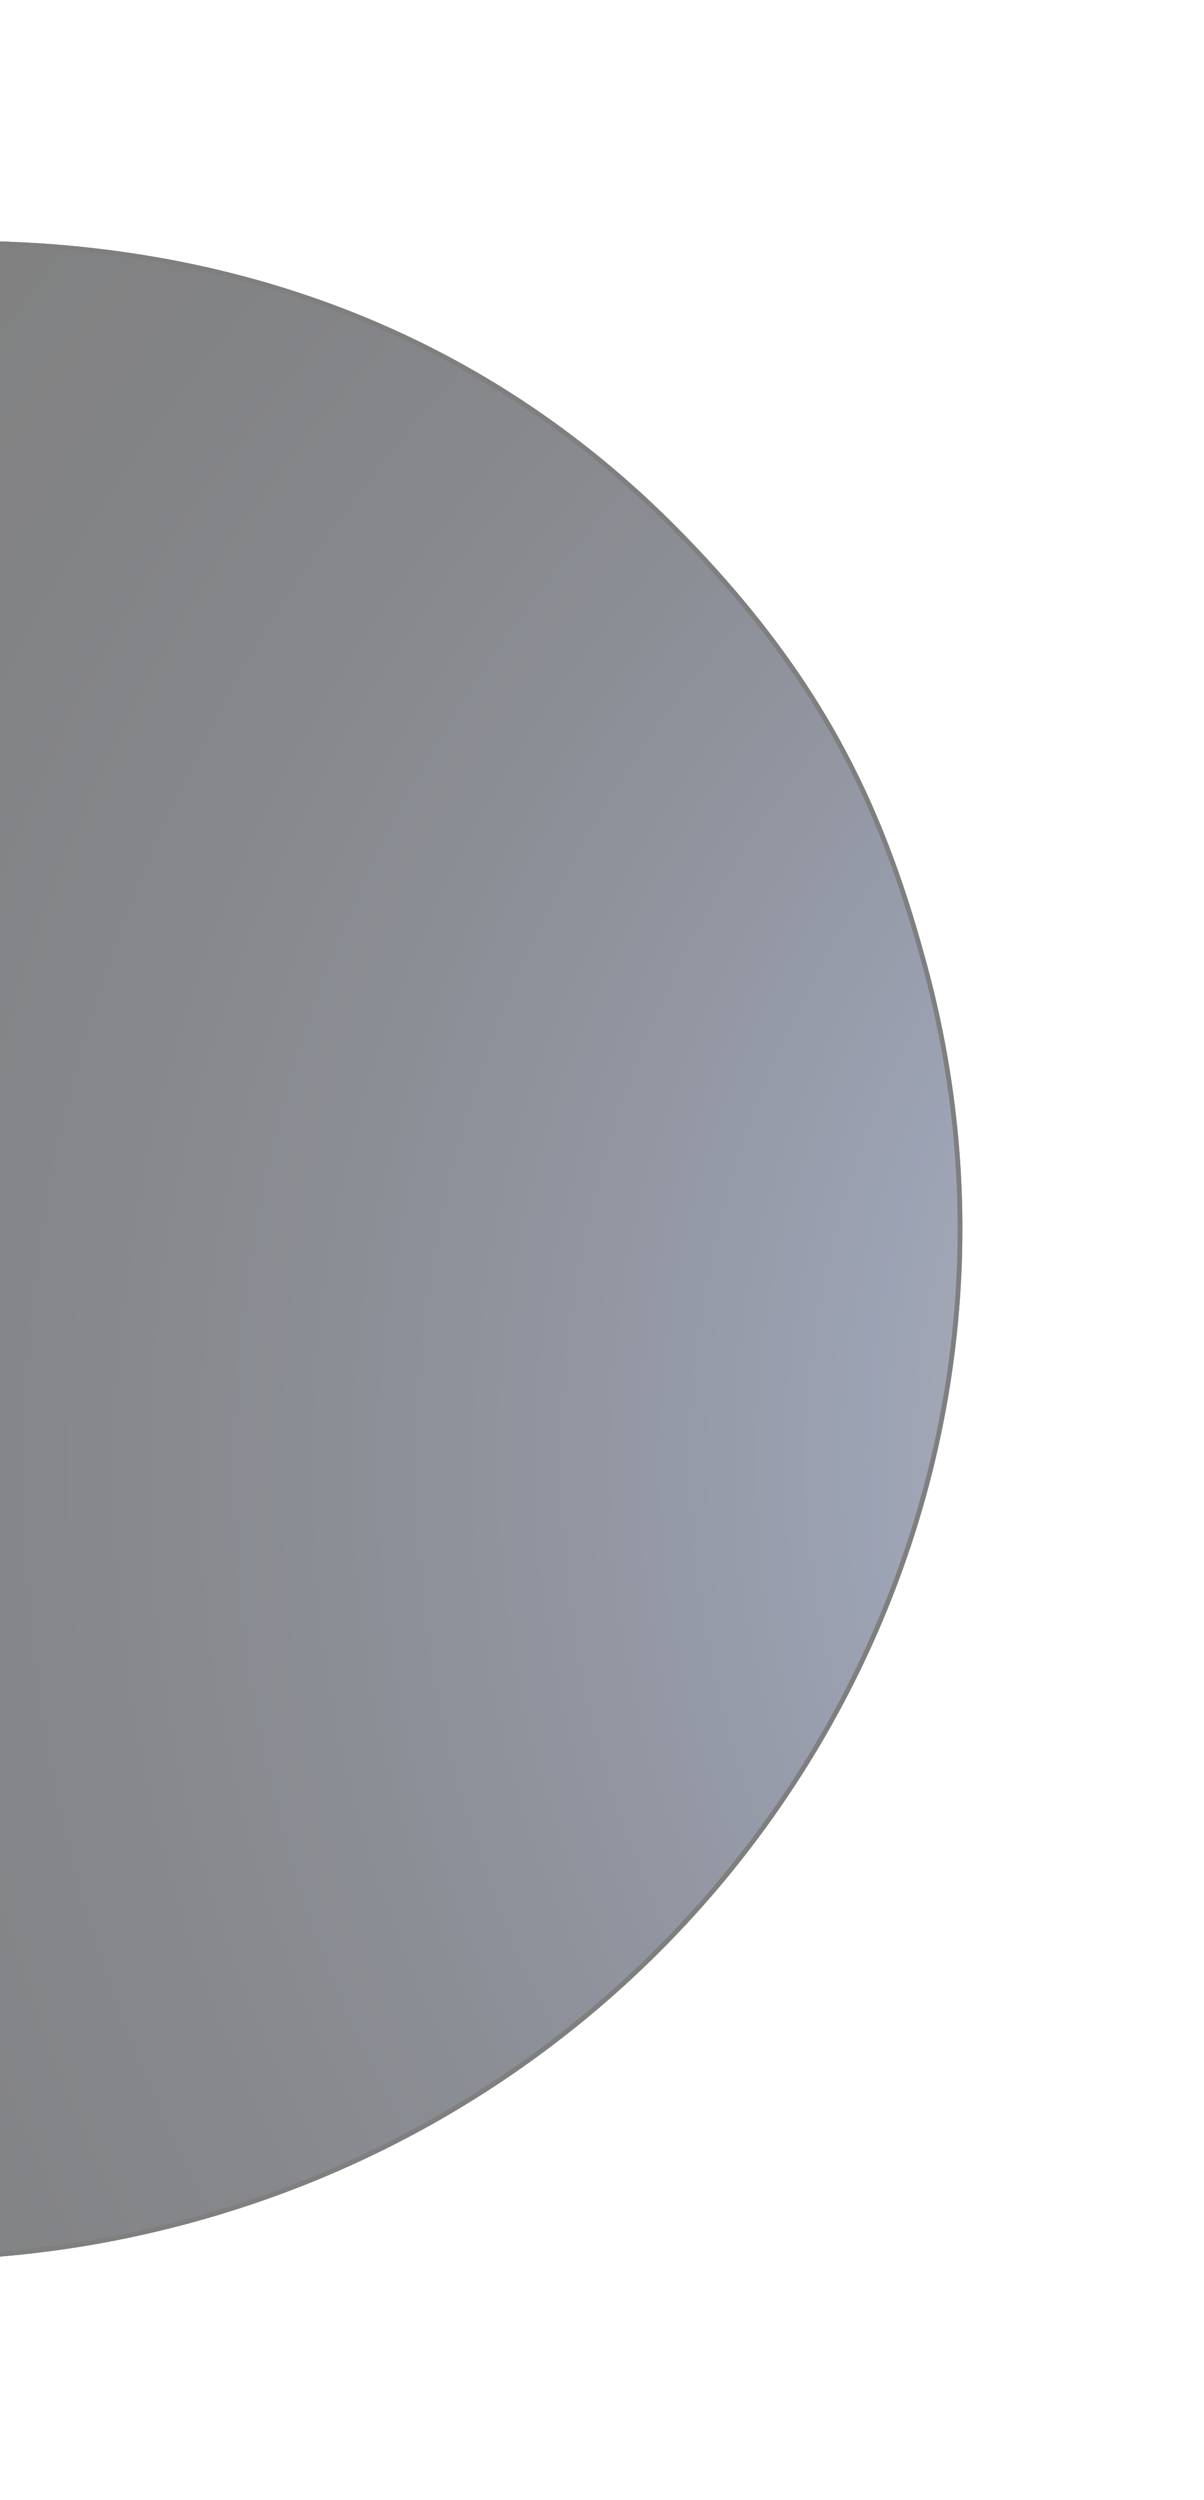 <svg width="253" height="525" viewBox="0 0 253 525" fill="none"
  xmlns="http://www.w3.org/2000/svg">
  <g opacity="0.5" filter="url(#filter0_f_2243_54491)">
    <path
      d="M142.411 110.913C13.168 -19.715 -208.007 95.273 -184.361 143.895C-160.715 192.517 -53.024 471.943 -53.024 471.943C-23.198 476.674 8.144 475.39 39.275 467.048C155.963 435.782 225.652 317.753 195.015 203.415C186.444 171.428 174.421 143.265 142.411 110.913Z"
      fill="url(#paint0_radial_2243_54491)" />
    <path
      d="M142.411 110.913C13.168 -19.715 -208.007 95.273 -184.361 143.895C-160.715 192.517 -53.024 471.943 -53.024 471.943C-23.198 476.674 8.144 475.39 39.275 467.048C155.963 435.782 225.652 317.753 195.015 203.415C186.444 171.428 174.421 143.265 142.411 110.913Z"
      fill="black" fill-opacity="0.2" />
    <path
      d="M-52.867 470.96L-52.661 471.494C-22.988 476.162 8.183 474.862 39.146 466.565C155.576 435.368 225.095 317.606 194.532 203.545C185.978 171.62 173.991 143.541 142.056 111.264C77.605 46.123 -9.788 42.2 -78.178 60.668C-112.371 69.902 -141.775 84.724 -161.141 100.25C-170.826 108.015 -177.975 115.935 -181.969 123.396C-185.962 130.855 -186.772 137.793 -183.911 143.677C-172.077 168.01 -139.234 250.046 -109.36 325.969C-94.42 363.937 -80.219 400.386 -69.754 427.342C-64.521 440.82 -60.222 451.925 -57.231 459.661C-55.735 463.529 -54.567 466.555 -53.772 468.613C-53.375 469.642 -53.071 470.43 -52.867 470.96Z"
      stroke="black" />
  </g>
  <defs>
    <filter id="filter0_f_2243_54491" x="-236.113" y="0.59" width="488.348" height="524.084"
      filterUnits="userSpaceOnUse" color-interpolation-filters="sRGB">
      <feFlood flood-opacity="0" result="BackgroundImageFix" />
      <feBlend mode="normal" in="SourceGraphic" in2="BackgroundImageFix" result="shape" />
      <feGaussianBlur stdDeviation="25" result="effect1_foregroundBlur_2243_54491" />
    </filter>
    <radialGradient id="paint0_radial_2243_54491" cx="0" cy="0" r="1" gradientUnits="userSpaceOnUse"
      gradientTransform="translate(377.599 302.655) rotate(-15) scale(558.532 547.433)">
      <stop stop-color="#FFE0B3" />
      <stop offset="0.134" stop-color="#B5A99F" />
      <stop offset="0.286" stop-color="#666F89" />
      <stop offset="0.356" stop-color="#475881" />
      <stop offset="0.373" stop-color="#435279" />
      <stop offset="0.46" stop-color="#2E3954" />
      <stop offset="0.552" stop-color="#1D2435" />
      <stop offset="0.647" stop-color="#10141E" />
      <stop offset="0.749" stop-color="#07090D" />
      <stop offset="0.86" stop-color="#020203" />
      <stop offset="1" />
    </radialGradient>
  </defs>
</svg>
